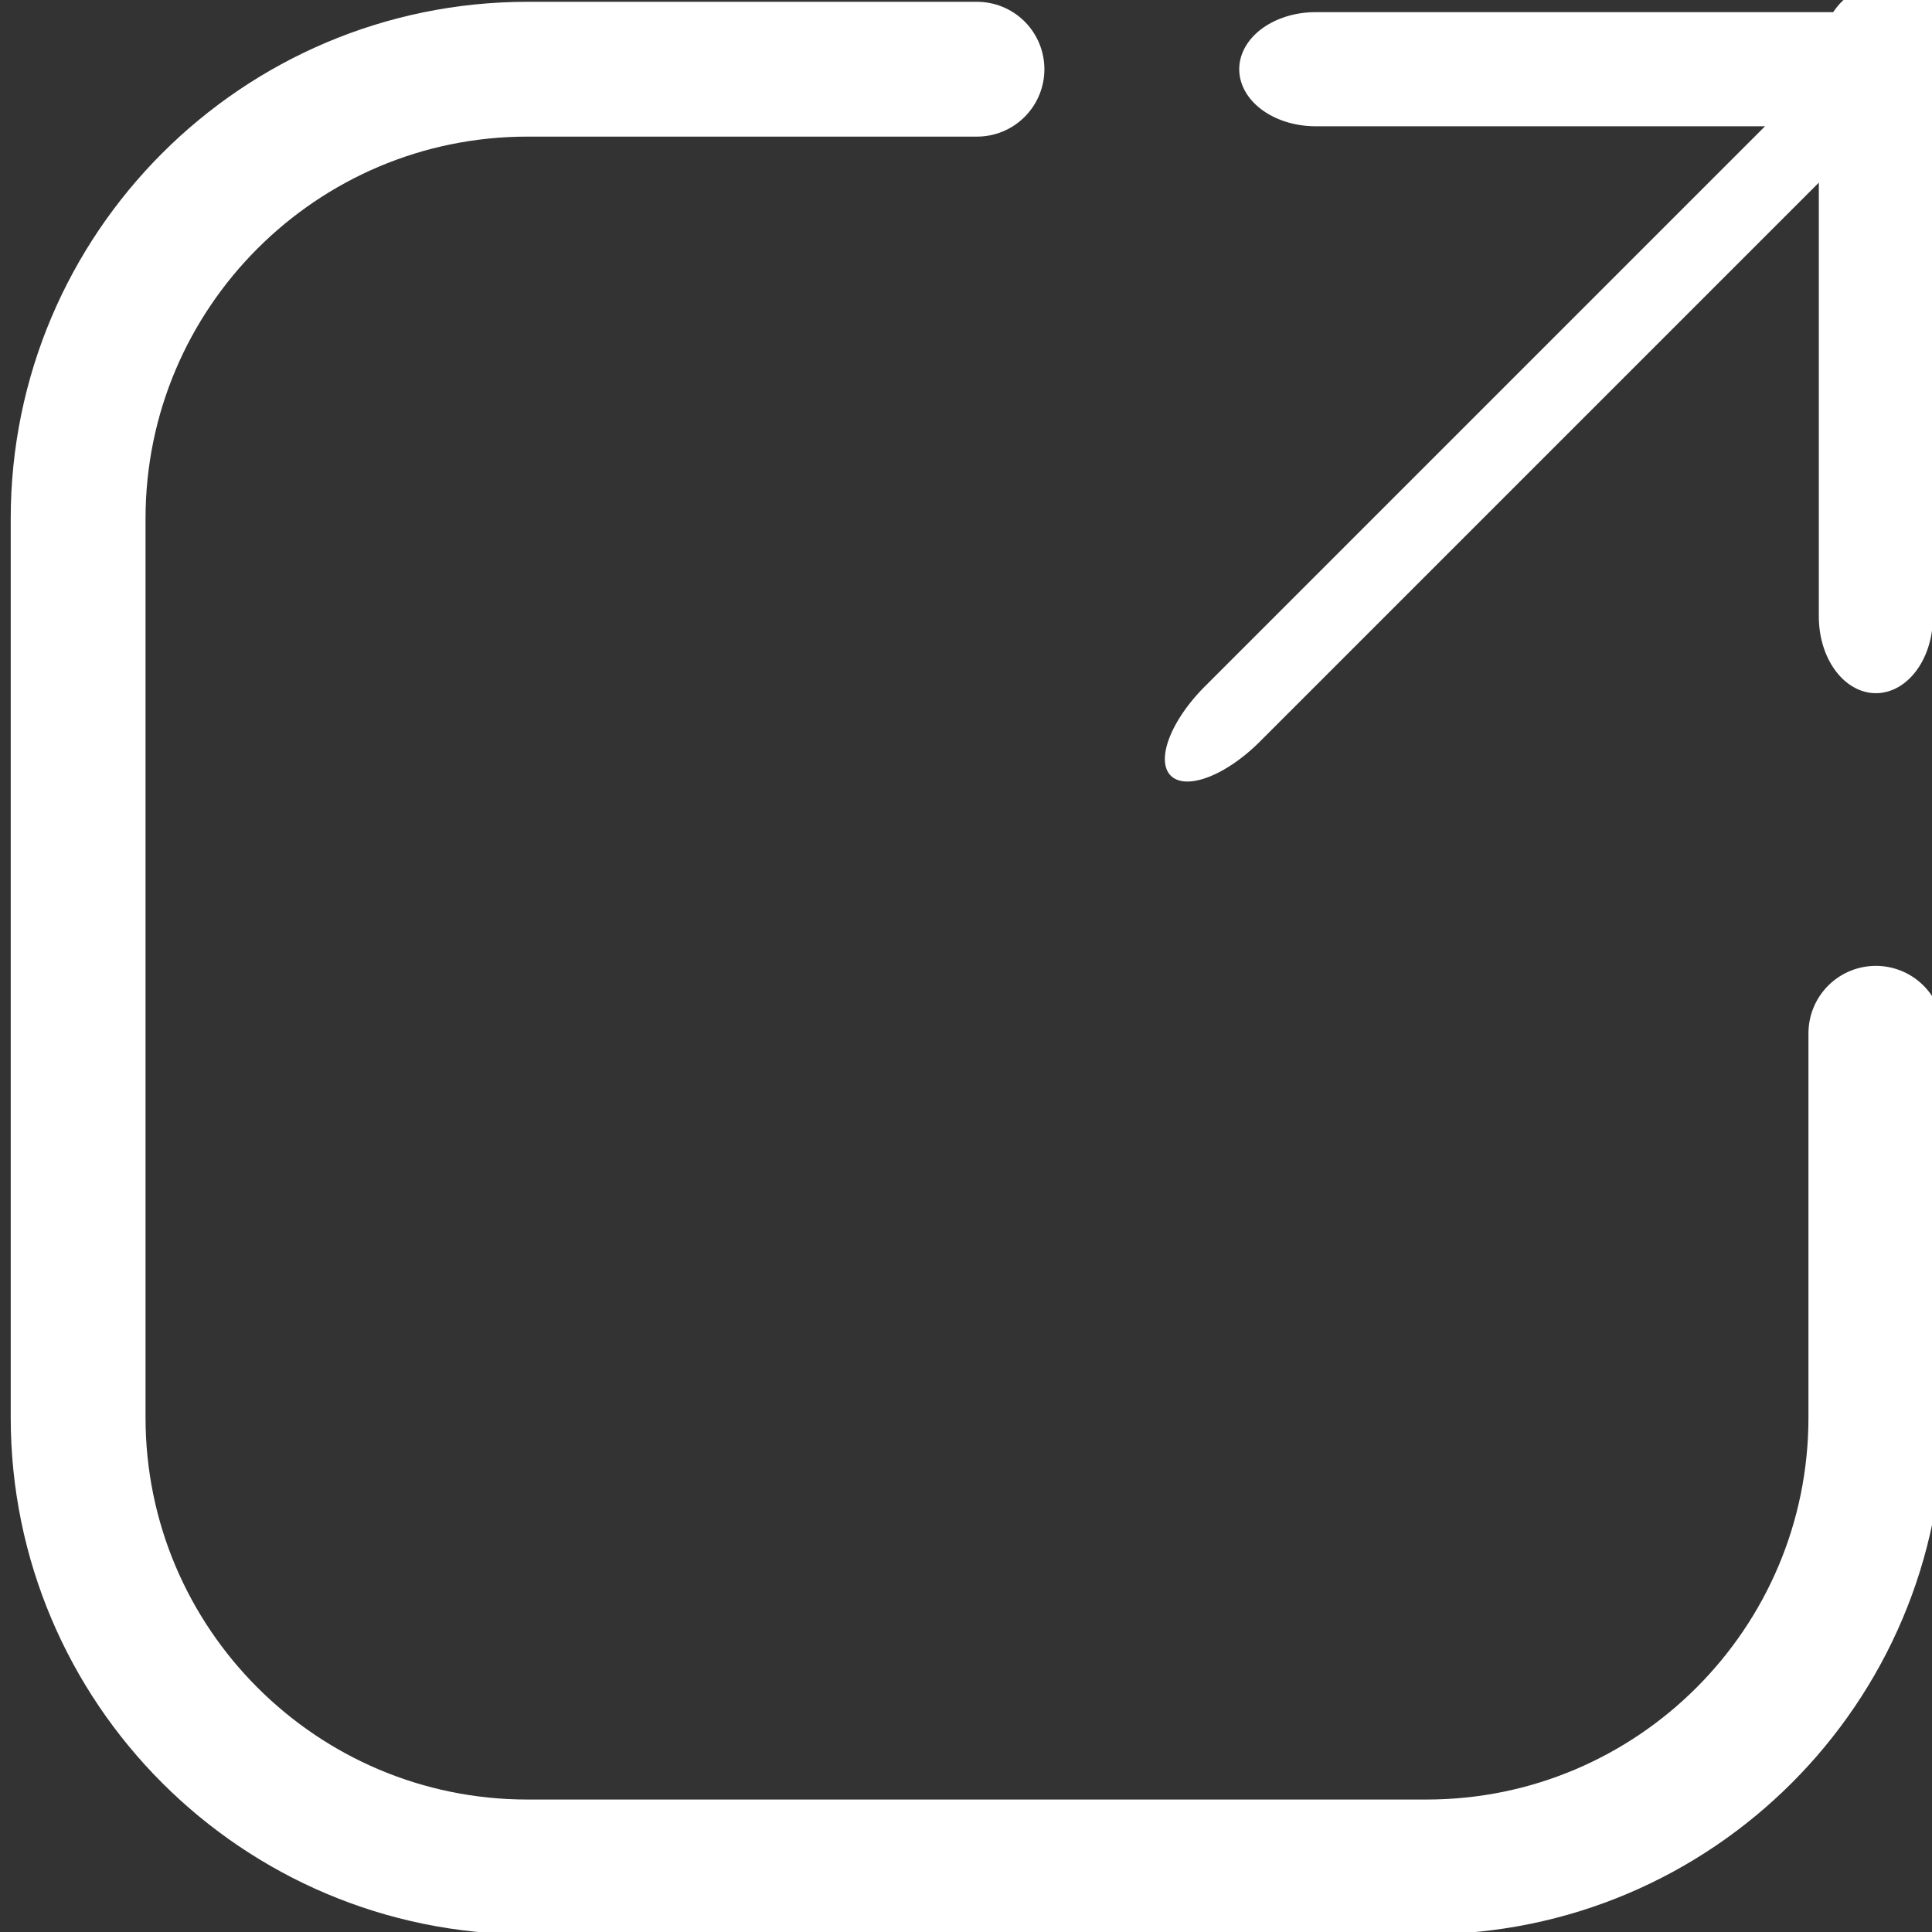 <?xml version="1.0" encoding="UTF-8" standalone="no"?>
<!DOCTYPE svg PUBLIC "-//W3C//DTD SVG 1.1//EN" "http://www.w3.org/Graphics/SVG/1.1/DTD/svg11.dtd">
<svg width="100%" height="100%" viewBox="0 0 43 43" version="1.1" xmlns="http://www.w3.org/2000/svg" xmlns:xlink="http://www.w3.org/1999/xlink" xml:space="preserve" xmlns:serif="http://www.serif.com/" style="fill-rule:evenodd;clip-rule:evenodd;stroke-linecap:round;stroke-linejoin:round;stroke-miterlimit:1.5;">
    <rect x="0" y="0" width="43" height="43" fill="#333333" stroke="none"/>
    <g id="New-Window" serif:id="New Window" transform="matrix(0.822,0,0,0.822,-777.925,-131.128)">
        <path d="M972.834,161.397L960.665,161.397C953.949,161.397 948.496,166.849 948.496,173.566L948.496,197.904C948.496,204.621 953.949,210.073 960.665,210.073L985.003,210.073C991.72,210.073 997.172,204.621 997.172,197.904L997.172,187.5" style="fill:none;stroke:white;stroke-width:3.65px;"/>
        <g transform="matrix(1.339,0,0,1,-338.212,0)">
            <path d="M997.172,161.397L985.971,161.397L997.172,161.397Z" style="fill:none;stroke:white;stroke-width:3.09px;"/>
        </g>
        <g transform="matrix(8.20006e-17,1.339,-1,6.12323e-17,1158.57,-1158.99)">
            <path d="M997.172,161.397L985.971,161.397L997.172,161.397Z" style="fill:none;stroke:white;stroke-width:3.09px;"/>
        </g>
        <g transform="matrix(-1.578,1.578,-0.707,-0.707,2667.39,-1280.57)">
            <path d="M997.172,161.397L985.971,161.397L997.172,161.397Z" style="fill:none;stroke:white;stroke-width:2.11px;"/>
        </g>
    </g>
</svg>
